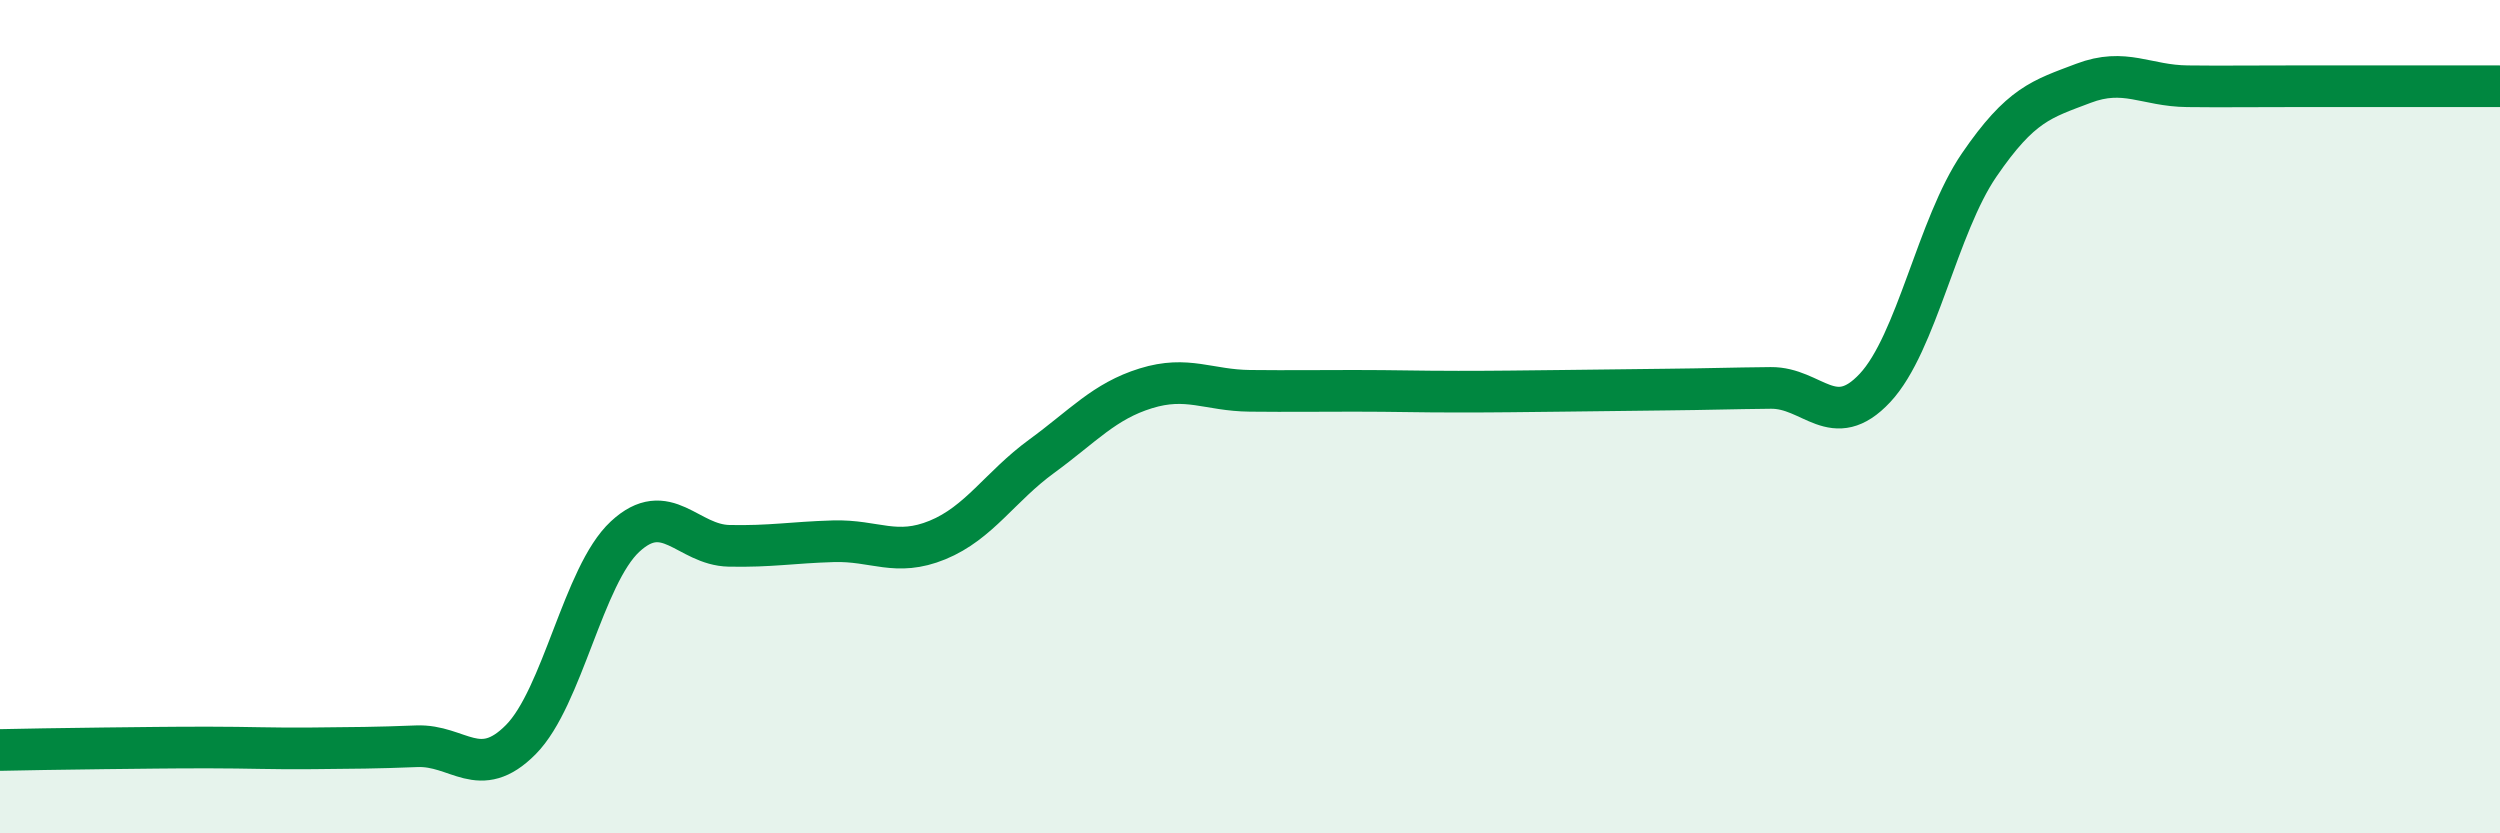 
    <svg width="60" height="20" viewBox="0 0 60 20" xmlns="http://www.w3.org/2000/svg">
      <path
        d="M 0,18 C 0.5,17.99 1.5,17.97 2.5,17.96 C 3.5,17.95 4,17.94 5,17.94 C 6,17.94 6.5,17.97 7.5,17.96 C 8.5,17.95 9,17.95 10,17.91 C 11,17.87 11.5,18.76 12.5,17.75 C 13.5,16.74 14,13.81 15,12.88 C 16,11.95 16.5,13.08 17.5,13.1 C 18.5,13.12 19,13.02 20,12.99 C 21,12.96 21.5,13.37 22.5,12.96 C 23.5,12.55 24,11.68 25,10.95 C 26,10.22 26.5,9.63 27.5,9.32 C 28.5,9.01 29,9.37 30,9.38 C 31,9.39 31.5,9.38 32.5,9.38 C 33.5,9.38 34,9.4 35,9.4 C 36,9.4 36.5,9.39 37.5,9.38 C 38.5,9.37 39,9.36 40,9.35 C 41,9.34 41.5,9.32 42.5,9.31 C 43.5,9.3 44,10.38 45,9.31 C 46,8.24 46.5,5.42 47.5,3.96 C 48.5,2.5 49,2.38 50,2 C 51,1.62 51.5,2.06 52.5,2.07 C 53.5,2.08 53.5,2.07 55,2.07 C 56.5,2.07 59,2.07 60,2.07L60 20L0 20Z"
        fill="#008740"
        opacity="0.1"
        stroke-linecap="round"
        stroke-linejoin="round"
      />
      <path
        d="M 0,18 C 0.5,17.99 1.5,17.97 2.5,17.96 C 3.5,17.95 4,17.94 5,17.94 C 6,17.94 6.5,17.97 7.5,17.96 C 8.5,17.95 9,17.95 10,17.91 C 11,17.87 11.5,18.76 12.5,17.75 C 13.5,16.74 14,13.81 15,12.88 C 16,11.95 16.5,13.08 17.5,13.1 C 18.5,13.12 19,13.02 20,12.99 C 21,12.96 21.5,13.37 22.5,12.96 C 23.5,12.55 24,11.68 25,10.95 C 26,10.22 26.5,9.63 27.5,9.32 C 28.5,9.01 29,9.37 30,9.38 C 31,9.39 31.5,9.38 32.5,9.38 C 33.5,9.38 34,9.4 35,9.4 C 36,9.4 36.5,9.39 37.5,9.38 C 38.5,9.37 39,9.36 40,9.35 C 41,9.34 41.5,9.32 42.5,9.31 C 43.5,9.3 44,10.38 45,9.31 C 46,8.24 46.5,5.42 47.5,3.96 C 48.5,2.5 49,2.38 50,2 C 51,1.62 51.5,2.06 52.5,2.07 C 53.5,2.08 53.5,2.07 55,2.07 C 56.5,2.07 59,2.07 60,2.07"
        stroke="#008740"
        stroke-width="1"
        fill="none"
        stroke-linecap="round"
        stroke-linejoin="round"
      />
    </svg>
  